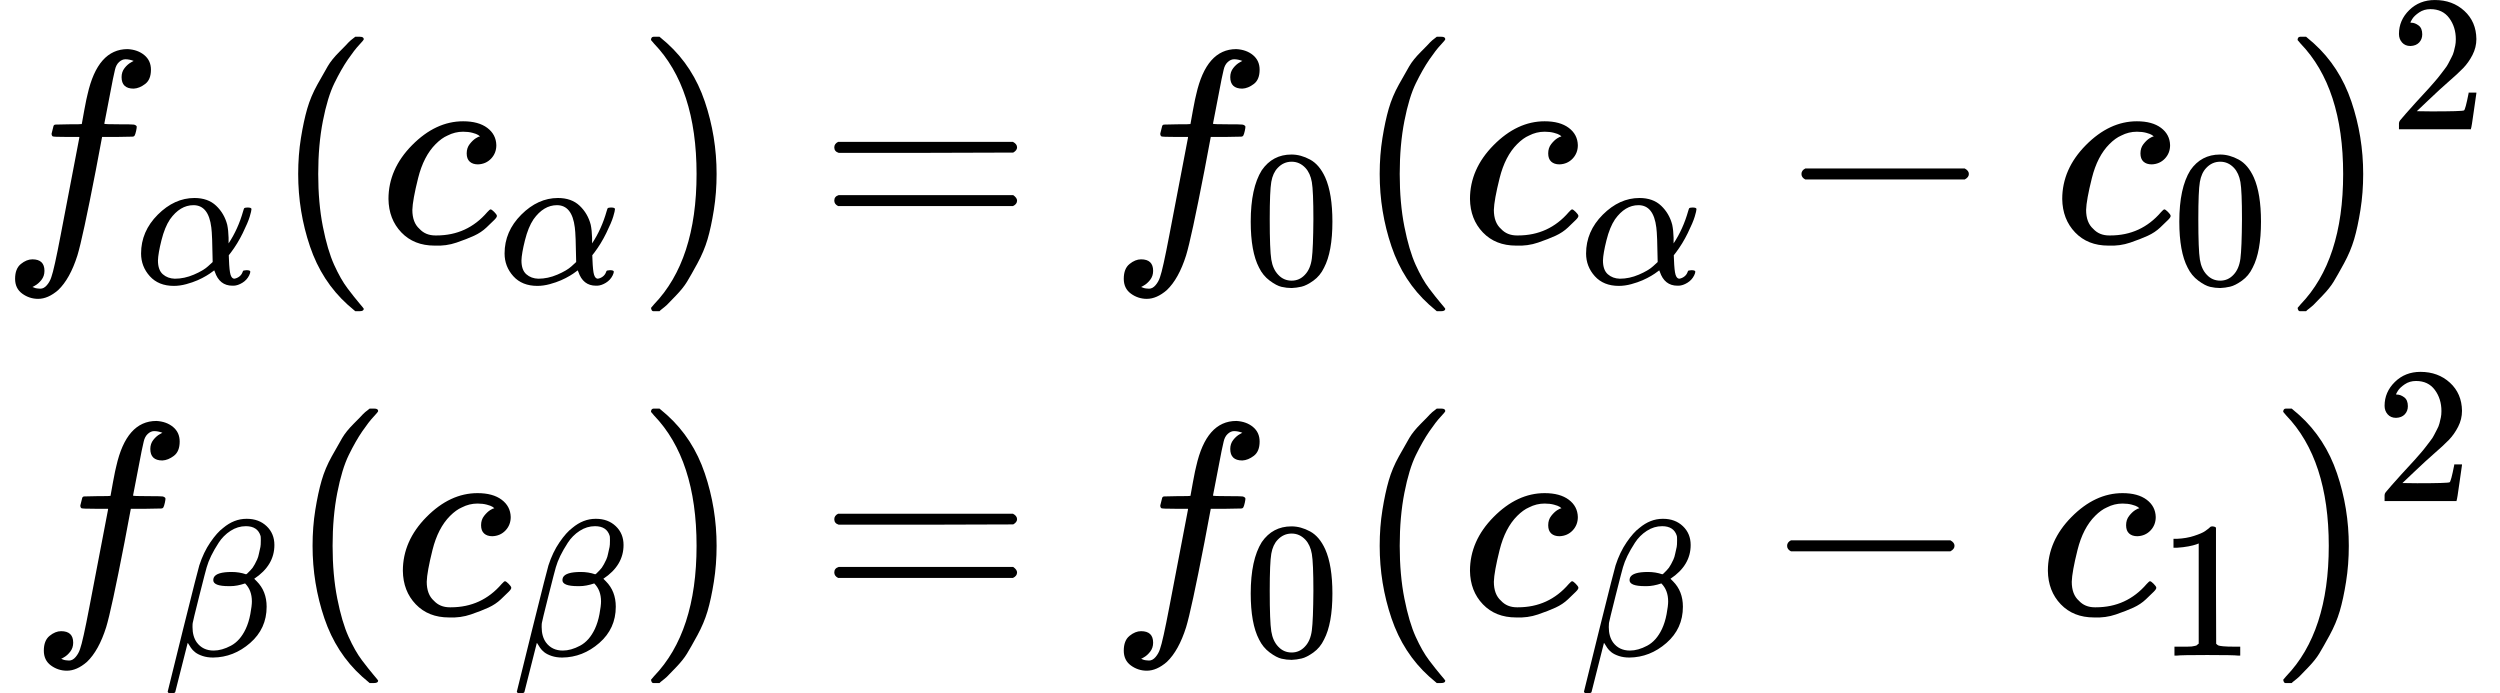 <?xml version="1.0" encoding="UTF-8" standalone="no" ?>
<svg xmlns="http://www.w3.org/2000/svg" width="164.872px" height="45.720px" viewBox="0 -1513 9109.3 2526" xmlns:xlink="http://www.w3.org/1999/xlink" style=""><defs><path id="MJX-815-TEX-I-66" d="M118 -162Q120 -162 124 -164T135 -167T147 -168Q160 -168 171 -155T187 -126Q197 -99 221 27T267 267T289 382V385H242Q195 385 192 387Q188 390 188 397L195 425Q197 430 203 430T250 431Q298 431 298 432Q298 434 307 482T319 540Q356 705 465 705Q502 703 526 683T550 630Q550 594 529 578T487 561Q443 561 443 603Q443 622 454 636T478 657L487 662Q471 668 457 668Q445 668 434 658T419 630Q412 601 403 552T387 469T380 433Q380 431 435 431Q480 431 487 430T498 424Q499 420 496 407T491 391Q489 386 482 386T428 385H372L349 263Q301 15 282 -47Q255 -132 212 -173Q175 -205 139 -205Q107 -205 81 -186T55 -132Q55 -95 76 -78T118 -61Q162 -61 162 -103Q162 -122 151 -136T127 -157L118 -162Z"></path><path id="MJX-815-TEX-I-3B1" d="M34 156Q34 270 120 356T309 442Q379 442 421 402T478 304Q484 275 485 237V208Q534 282 560 374Q564 388 566 390T582 393Q603 393 603 385Q603 376 594 346T558 261T497 161L486 147L487 123Q489 67 495 47T514 26Q528 28 540 37T557 60Q559 67 562 68T577 70Q597 70 597 62Q597 56 591 43Q579 19 556 5T512 -10H505Q438 -10 414 62L411 69L400 61Q390 53 370 41T325 18T267 -2T203 -11Q124 -11 79 39T34 156ZM208 26Q257 26 306 47T379 90L403 112Q401 255 396 290Q382 405 304 405Q235 405 183 332Q156 292 139 224T121 120Q121 71 146 49T208 26Z"></path><path id="MJX-815-TEX-N-28" d="M94 250Q94 319 104 381T127 488T164 576T202 643T244 695T277 729T302 750H315H319Q333 750 333 741Q333 738 316 720T275 667T226 581T184 443T167 250T184 58T225 -81T274 -167T316 -220T333 -241Q333 -250 318 -250H315H302L274 -226Q180 -141 137 -14T94 250Z"></path><path id="MJX-815-TEX-I-63" d="M34 159Q34 268 120 355T306 442Q362 442 394 418T427 355Q427 326 408 306T360 285Q341 285 330 295T319 325T330 359T352 380T366 386H367Q367 388 361 392T340 400T306 404Q276 404 249 390Q228 381 206 359Q162 315 142 235T121 119Q121 73 147 50Q169 26 205 26H209Q321 26 394 111Q403 121 406 121Q410 121 419 112T429 98T420 83T391 55T346 25T282 0T202 -11Q127 -11 81 37T34 159Z"></path><path id="MJX-815-TEX-N-29" d="M60 749L64 750Q69 750 74 750H86L114 726Q208 641 251 514T294 250Q294 182 284 119T261 12T224 -76T186 -143T145 -194T113 -227T90 -246Q87 -249 86 -250H74Q66 -250 63 -250T58 -247T55 -238Q56 -237 66 -225Q221 -64 221 250T66 725Q56 737 55 738Q55 746 60 749Z"></path><path id="MJX-815-TEX-N-3D" d="M56 347Q56 360 70 367H707Q722 359 722 347Q722 336 708 328L390 327H72Q56 332 56 347ZM56 153Q56 168 72 173H708Q722 163 722 153Q722 140 707 133H70Q56 140 56 153Z"></path><path id="MJX-815-TEX-N-30" d="M96 585Q152 666 249 666Q297 666 345 640T423 548Q460 465 460 320Q460 165 417 83Q397 41 362 16T301 -15T250 -22Q224 -22 198 -16T137 16T82 83Q39 165 39 320Q39 494 96 585ZM321 597Q291 629 250 629Q208 629 178 597Q153 571 145 525T137 333Q137 175 145 125T181 46Q209 16 250 16Q290 16 318 46Q347 76 354 130T362 333Q362 478 354 524T321 597Z"></path><path id="MJX-815-TEX-N-2212" d="M84 237T84 250T98 270H679Q694 262 694 250T679 230H98Q84 237 84 250Z"></path><path id="MJX-815-TEX-N-32" d="M109 429Q82 429 66 447T50 491Q50 562 103 614T235 666Q326 666 387 610T449 465Q449 422 429 383T381 315T301 241Q265 210 201 149L142 93L218 92Q375 92 385 97Q392 99 409 186V189H449V186Q448 183 436 95T421 3V0H50V19V31Q50 38 56 46T86 81Q115 113 136 137Q145 147 170 174T204 211T233 244T261 278T284 308T305 340T320 369T333 401T340 431T343 464Q343 527 309 573T212 619Q179 619 154 602T119 569T109 550Q109 549 114 549Q132 549 151 535T170 489Q170 464 154 447T109 429Z"></path><path id="MJX-815-TEX-I-3B2" d="M29 -194Q23 -188 23 -186Q23 -183 102 134T186 465Q208 533 243 584T309 658Q365 705 429 705H431Q493 705 533 667T573 570Q573 465 469 396L482 383Q533 332 533 252Q533 139 448 65T257 -10Q227 -10 203 -2T165 17T143 40T131 59T126 65L62 -188Q60 -194 42 -194H29ZM353 431Q392 431 427 419L432 422Q436 426 439 429T449 439T461 453T472 471T484 495T493 524T501 560Q503 569 503 593Q503 611 502 616Q487 667 426 667Q384 667 347 643T286 582T247 514T224 455Q219 439 186 308T152 168Q151 163 151 147Q151 99 173 68Q204 26 260 26Q302 26 349 51T425 137Q441 171 449 214T457 279Q457 337 422 372Q380 358 347 358H337Q258 358 258 389Q258 396 261 403Q275 431 353 431Z"></path><path id="MJX-815-TEX-N-31" d="M213 578L200 573Q186 568 160 563T102 556H83V602H102Q149 604 189 617T245 641T273 663Q275 666 285 666Q294 666 302 660V361L303 61Q310 54 315 52T339 48T401 46H427V0H416Q395 3 257 3Q121 3 100 0H88V46H114Q136 46 152 46T177 47T193 50T201 52T207 57T213 61V578Z"></path></defs><g stroke="currentColor" fill="currentColor" stroke-width="0" transform="matrix(1 0 0 -1 0 0)"><g data-mml-node="math"><g data-mml-node="mtable"><g data-mml-node="mtr" transform="translate(0, 629.1)"><g data-mml-node="mtd"><g data-mml-node="msub"><g data-mml-node="mi"><use xlink:href="#MJX-815-TEX-I-66"></use></g><g data-mml-node="mi" transform="translate(490, -150) scale(0.707)"><use xlink:href="#MJX-815-TEX-I-3B1"></use></g></g><g data-mml-node="mo" transform="translate(992.5, 0)"><use xlink:href="#MJX-815-TEX-N-28"></use></g><g data-mml-node="msub" transform="translate(1381.5, 0)"><g data-mml-node="mi"><use xlink:href="#MJX-815-TEX-I-63"></use></g><g data-mml-node="mi" transform="translate(433, -150) scale(0.707)"><use xlink:href="#MJX-815-TEX-I-3B1"></use></g></g><g data-mml-node="mo" transform="translate(2317.1, 0)"><use xlink:href="#MJX-815-TEX-N-29"></use></g></g><g data-mml-node="mtd" transform="translate(2706.1, 0)"><g data-mml-node="mi"></g><g data-mml-node="mo" transform="translate(277.8, 0)"><use xlink:href="#MJX-815-TEX-N-3D"></use></g><g data-mml-node="msub" transform="translate(1333.6, 0)"><g data-mml-node="mi"><use xlink:href="#MJX-815-TEX-I-66"></use></g><g data-mml-node="mn" transform="translate(490, -150) scale(0.707)"><use xlink:href="#MJX-815-TEX-N-30"></use></g></g><g data-mml-node="mo" transform="translate(2227.1, 0)"><use xlink:href="#MJX-815-TEX-N-28"></use></g><g data-mml-node="msub" transform="translate(2616.1, 0)"><g data-mml-node="mi"><use xlink:href="#MJX-815-TEX-I-63"></use></g><g data-mml-node="mi" transform="translate(433, -150) scale(0.707)"><use xlink:href="#MJX-815-TEX-I-3B1"></use></g></g><g data-mml-node="mo" transform="translate(3773.9, 0)"><use xlink:href="#MJX-815-TEX-N-2212"></use></g><g data-mml-node="msub" transform="translate(4774.1, 0)"><g data-mml-node="mi"><use xlink:href="#MJX-815-TEX-I-63"></use></g><g data-mml-node="mn" transform="translate(433, -150) scale(0.707)"><use xlink:href="#MJX-815-TEX-N-30"></use></g></g><g data-mml-node="msup" transform="translate(5610.7, 0)"><g data-mml-node="mo"><use xlink:href="#MJX-815-TEX-N-29"></use></g><g data-mml-node="mn" transform="translate(389, 413) scale(0.707)"><use xlink:href="#MJX-815-TEX-N-32"></use></g></g></g></g><g data-mml-node="mtr" transform="translate(0, -725.8)"><g data-mml-node="mtd" transform="translate(104.7, 0)"><g data-mml-node="msub"><g data-mml-node="mi"><use xlink:href="#MJX-815-TEX-I-66"></use></g><g data-mml-node="mi" transform="translate(490, -150) scale(0.707)"><use xlink:href="#MJX-815-TEX-I-3B2"></use></g></g><g data-mml-node="mo" transform="translate(940.2, 0)"><use xlink:href="#MJX-815-TEX-N-28"></use></g><g data-mml-node="msub" transform="translate(1329.2, 0)"><g data-mml-node="mi"><use xlink:href="#MJX-815-TEX-I-63"></use></g><g data-mml-node="mi" transform="translate(433, -150) scale(0.707)"><use xlink:href="#MJX-815-TEX-I-3B2"></use></g></g><g data-mml-node="mo" transform="translate(2212.4, 0)"><use xlink:href="#MJX-815-TEX-N-29"></use></g></g><g data-mml-node="mtd" transform="translate(2706.1, 0)"><g data-mml-node="mi"></g><g data-mml-node="mo" transform="translate(277.8, 0)"><use xlink:href="#MJX-815-TEX-N-3D"></use></g><g data-mml-node="msub" transform="translate(1333.6, 0)"><g data-mml-node="mi"><use xlink:href="#MJX-815-TEX-I-66"></use></g><g data-mml-node="mn" transform="translate(490, -150) scale(0.707)"><use xlink:href="#MJX-815-TEX-N-30"></use></g></g><g data-mml-node="mo" transform="translate(2227.1, 0)"><use xlink:href="#MJX-815-TEX-N-28"></use></g><g data-mml-node="msub" transform="translate(2616.1, 0)"><g data-mml-node="mi"><use xlink:href="#MJX-815-TEX-I-63"></use></g><g data-mml-node="mi" transform="translate(433, -150) scale(0.707)"><use xlink:href="#MJX-815-TEX-I-3B2"></use></g></g><g data-mml-node="mo" transform="translate(3721.6, 0)"><use xlink:href="#MJX-815-TEX-N-2212"></use></g><g data-mml-node="msub" transform="translate(4721.8, 0)"><g data-mml-node="mi"><use xlink:href="#MJX-815-TEX-I-63"></use></g><g data-mml-node="mn" transform="translate(433, -150) scale(0.707)"><use xlink:href="#MJX-815-TEX-N-31"></use></g></g><g data-mml-node="msup" transform="translate(5558.3, 0)"><g data-mml-node="mo"><use xlink:href="#MJX-815-TEX-N-29"></use></g><g data-mml-node="mn" transform="translate(389, 413) scale(0.707)"><use xlink:href="#MJX-815-TEX-N-32"></use></g></g></g></g></g></g></g></svg>